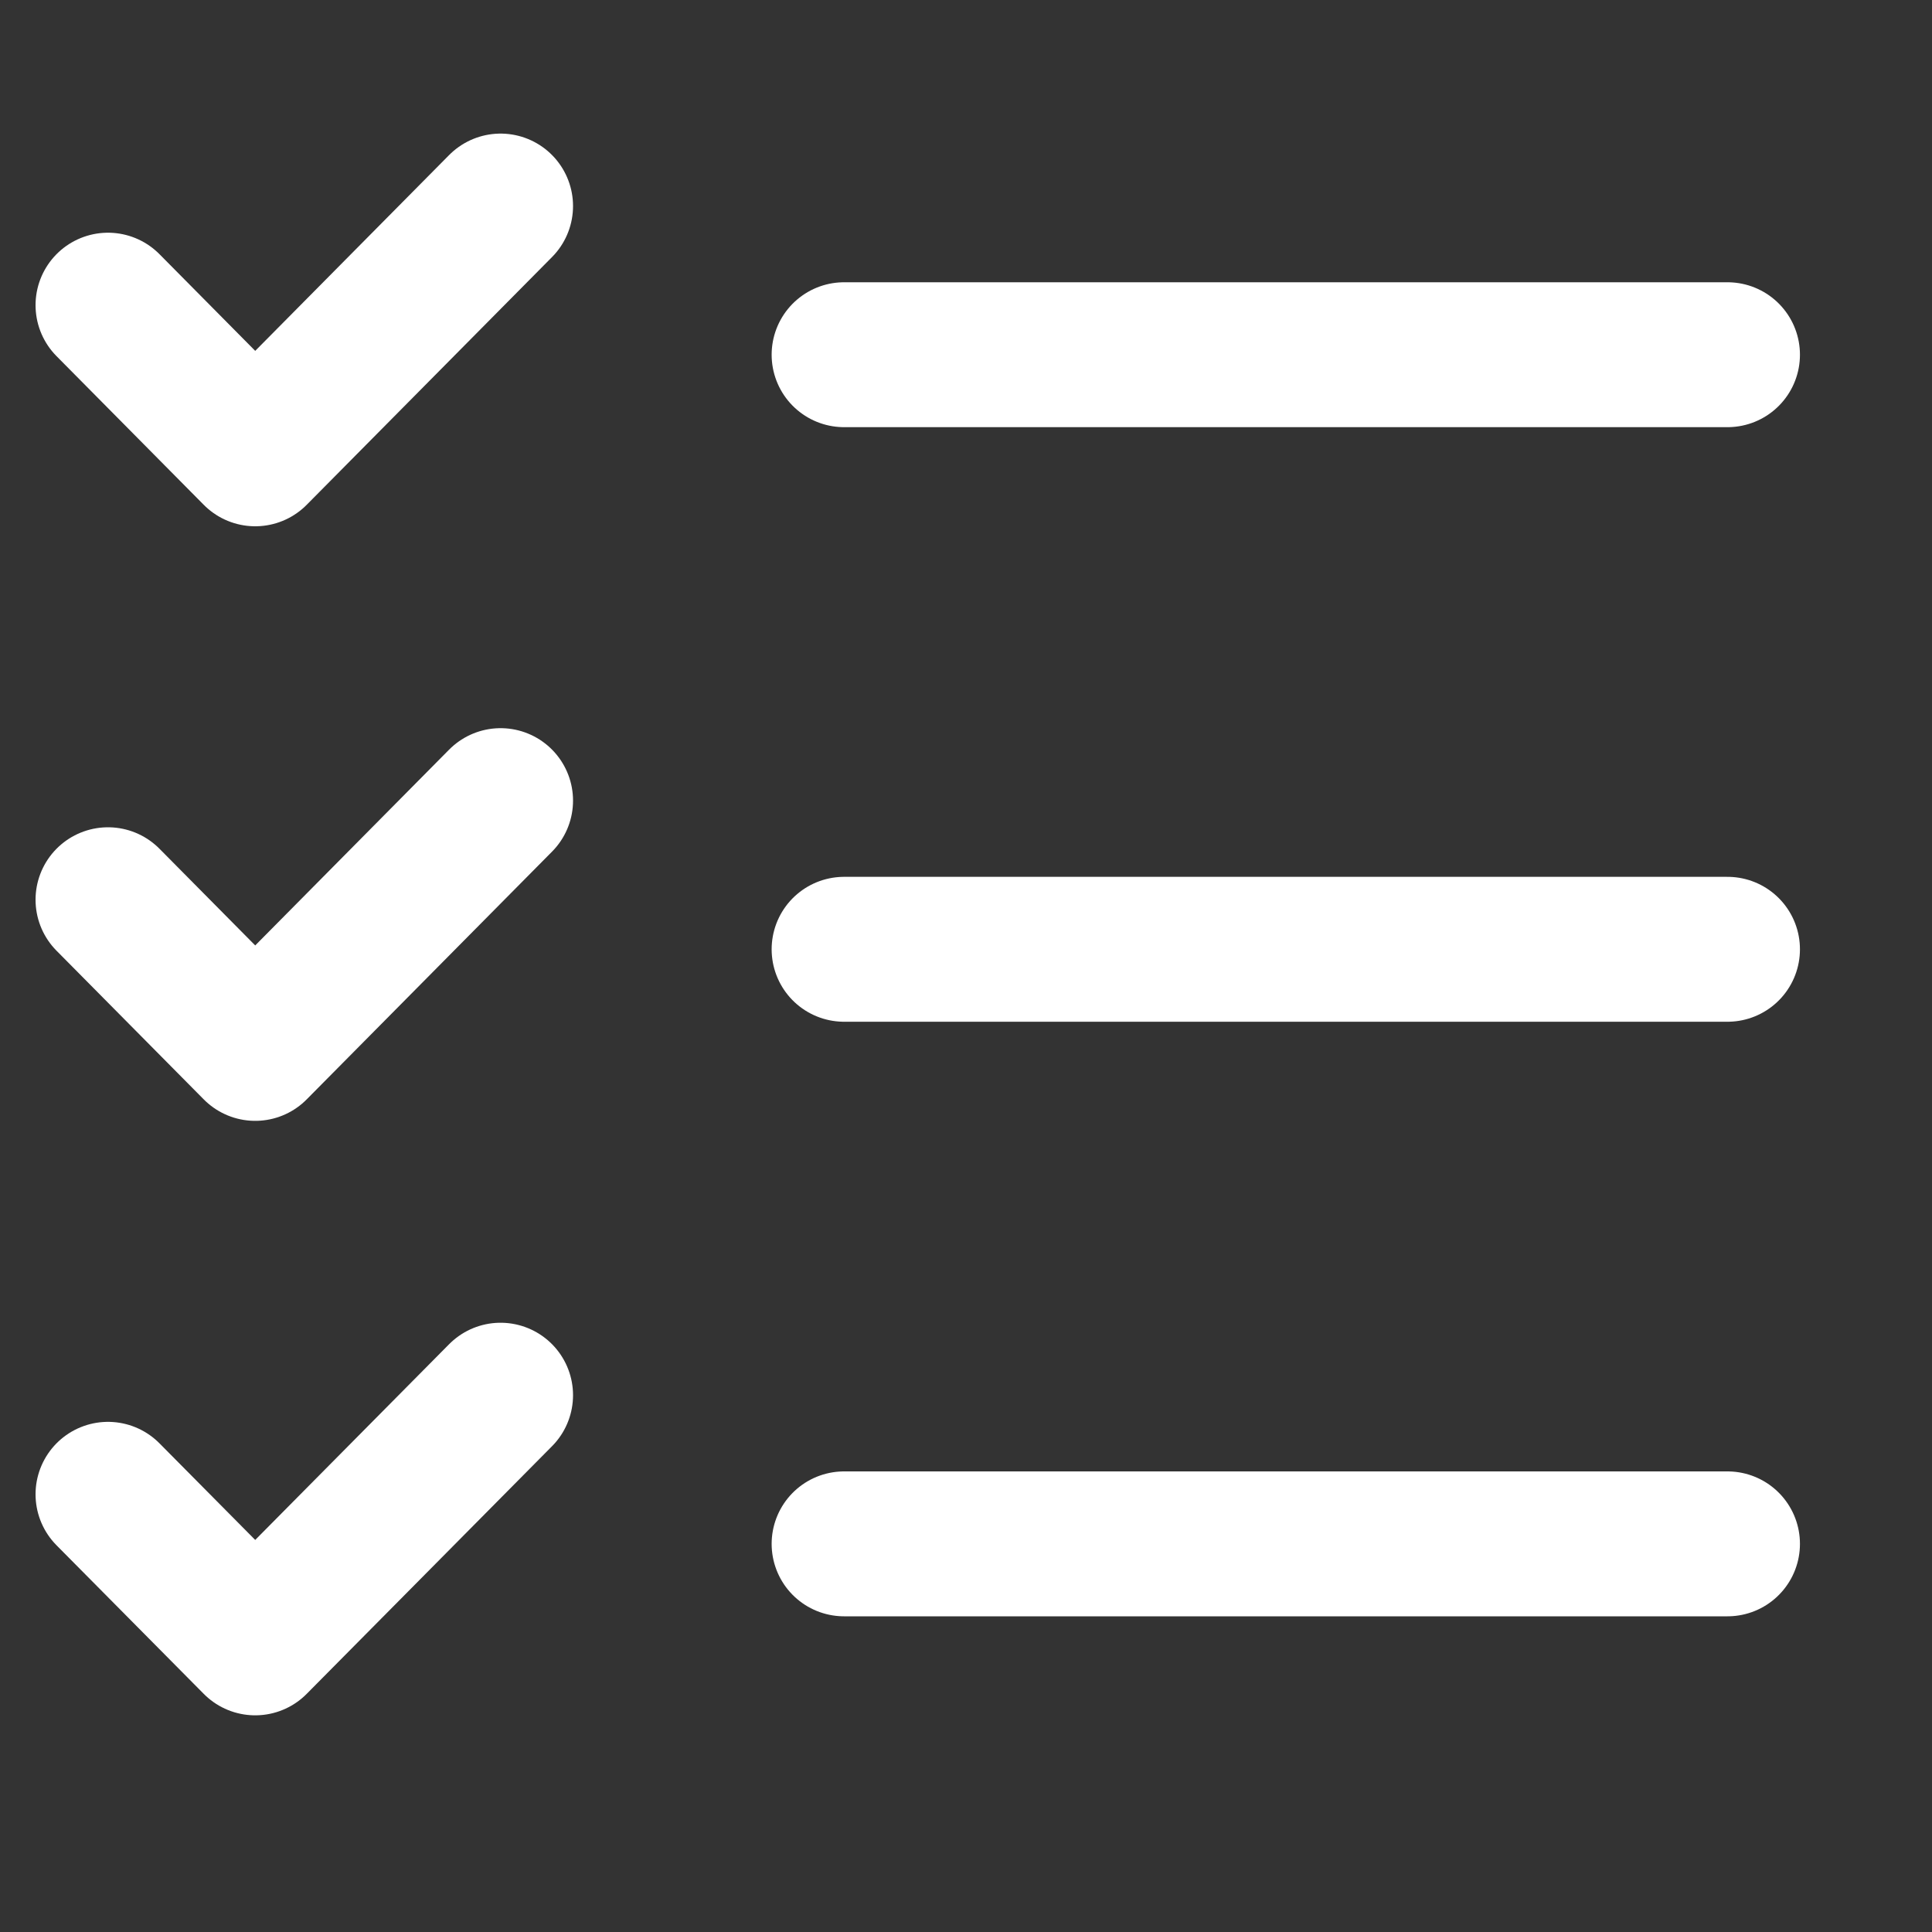 <svg width="20" height="20" viewBox="0 0 20 20" fill="none" xmlns="http://www.w3.org/2000/svg">
<rect x="0" y="0" width="20" height="20" fill="#333333" stroke="none"/>
<g clip-path="url(#clip0_1559_6353)">
<path d="M1.118 3.159L2.642 4.698L5.182 2.133" stroke="white" stroke-width="1.5" stroke-linecap="round" stroke-linejoin="round"/>
<path d="M1.118 9.314L2.642 10.853L5.182 8.288" stroke="white" stroke-width="1.5" stroke-linecap="round" stroke-linejoin="round"/>
<path d="M1.118 15.469L2.642 17.007L5.182 14.443" stroke="white" stroke-width="1.5" stroke-linecap="round" stroke-linejoin="round"/>
<path d="M8.738 3.672H17.883" stroke="white" stroke-width="1.5" stroke-linecap="round" stroke-linejoin="round"/>
<path d="M8.738 9.827H17.883" stroke="white" stroke-width="1.5" stroke-linecap="round" stroke-linejoin="round"/>
<path d="M8.738 15.982H17.883" stroke="white" stroke-width="1.5" stroke-linecap="round" stroke-linejoin="round"/>
</g>
<defs>
<clipPath id="clip0_1559_6353">
<rect width="19" height="17" fill="white" transform="translate(0 1)"/>
</clipPath>
</defs>
</svg>
